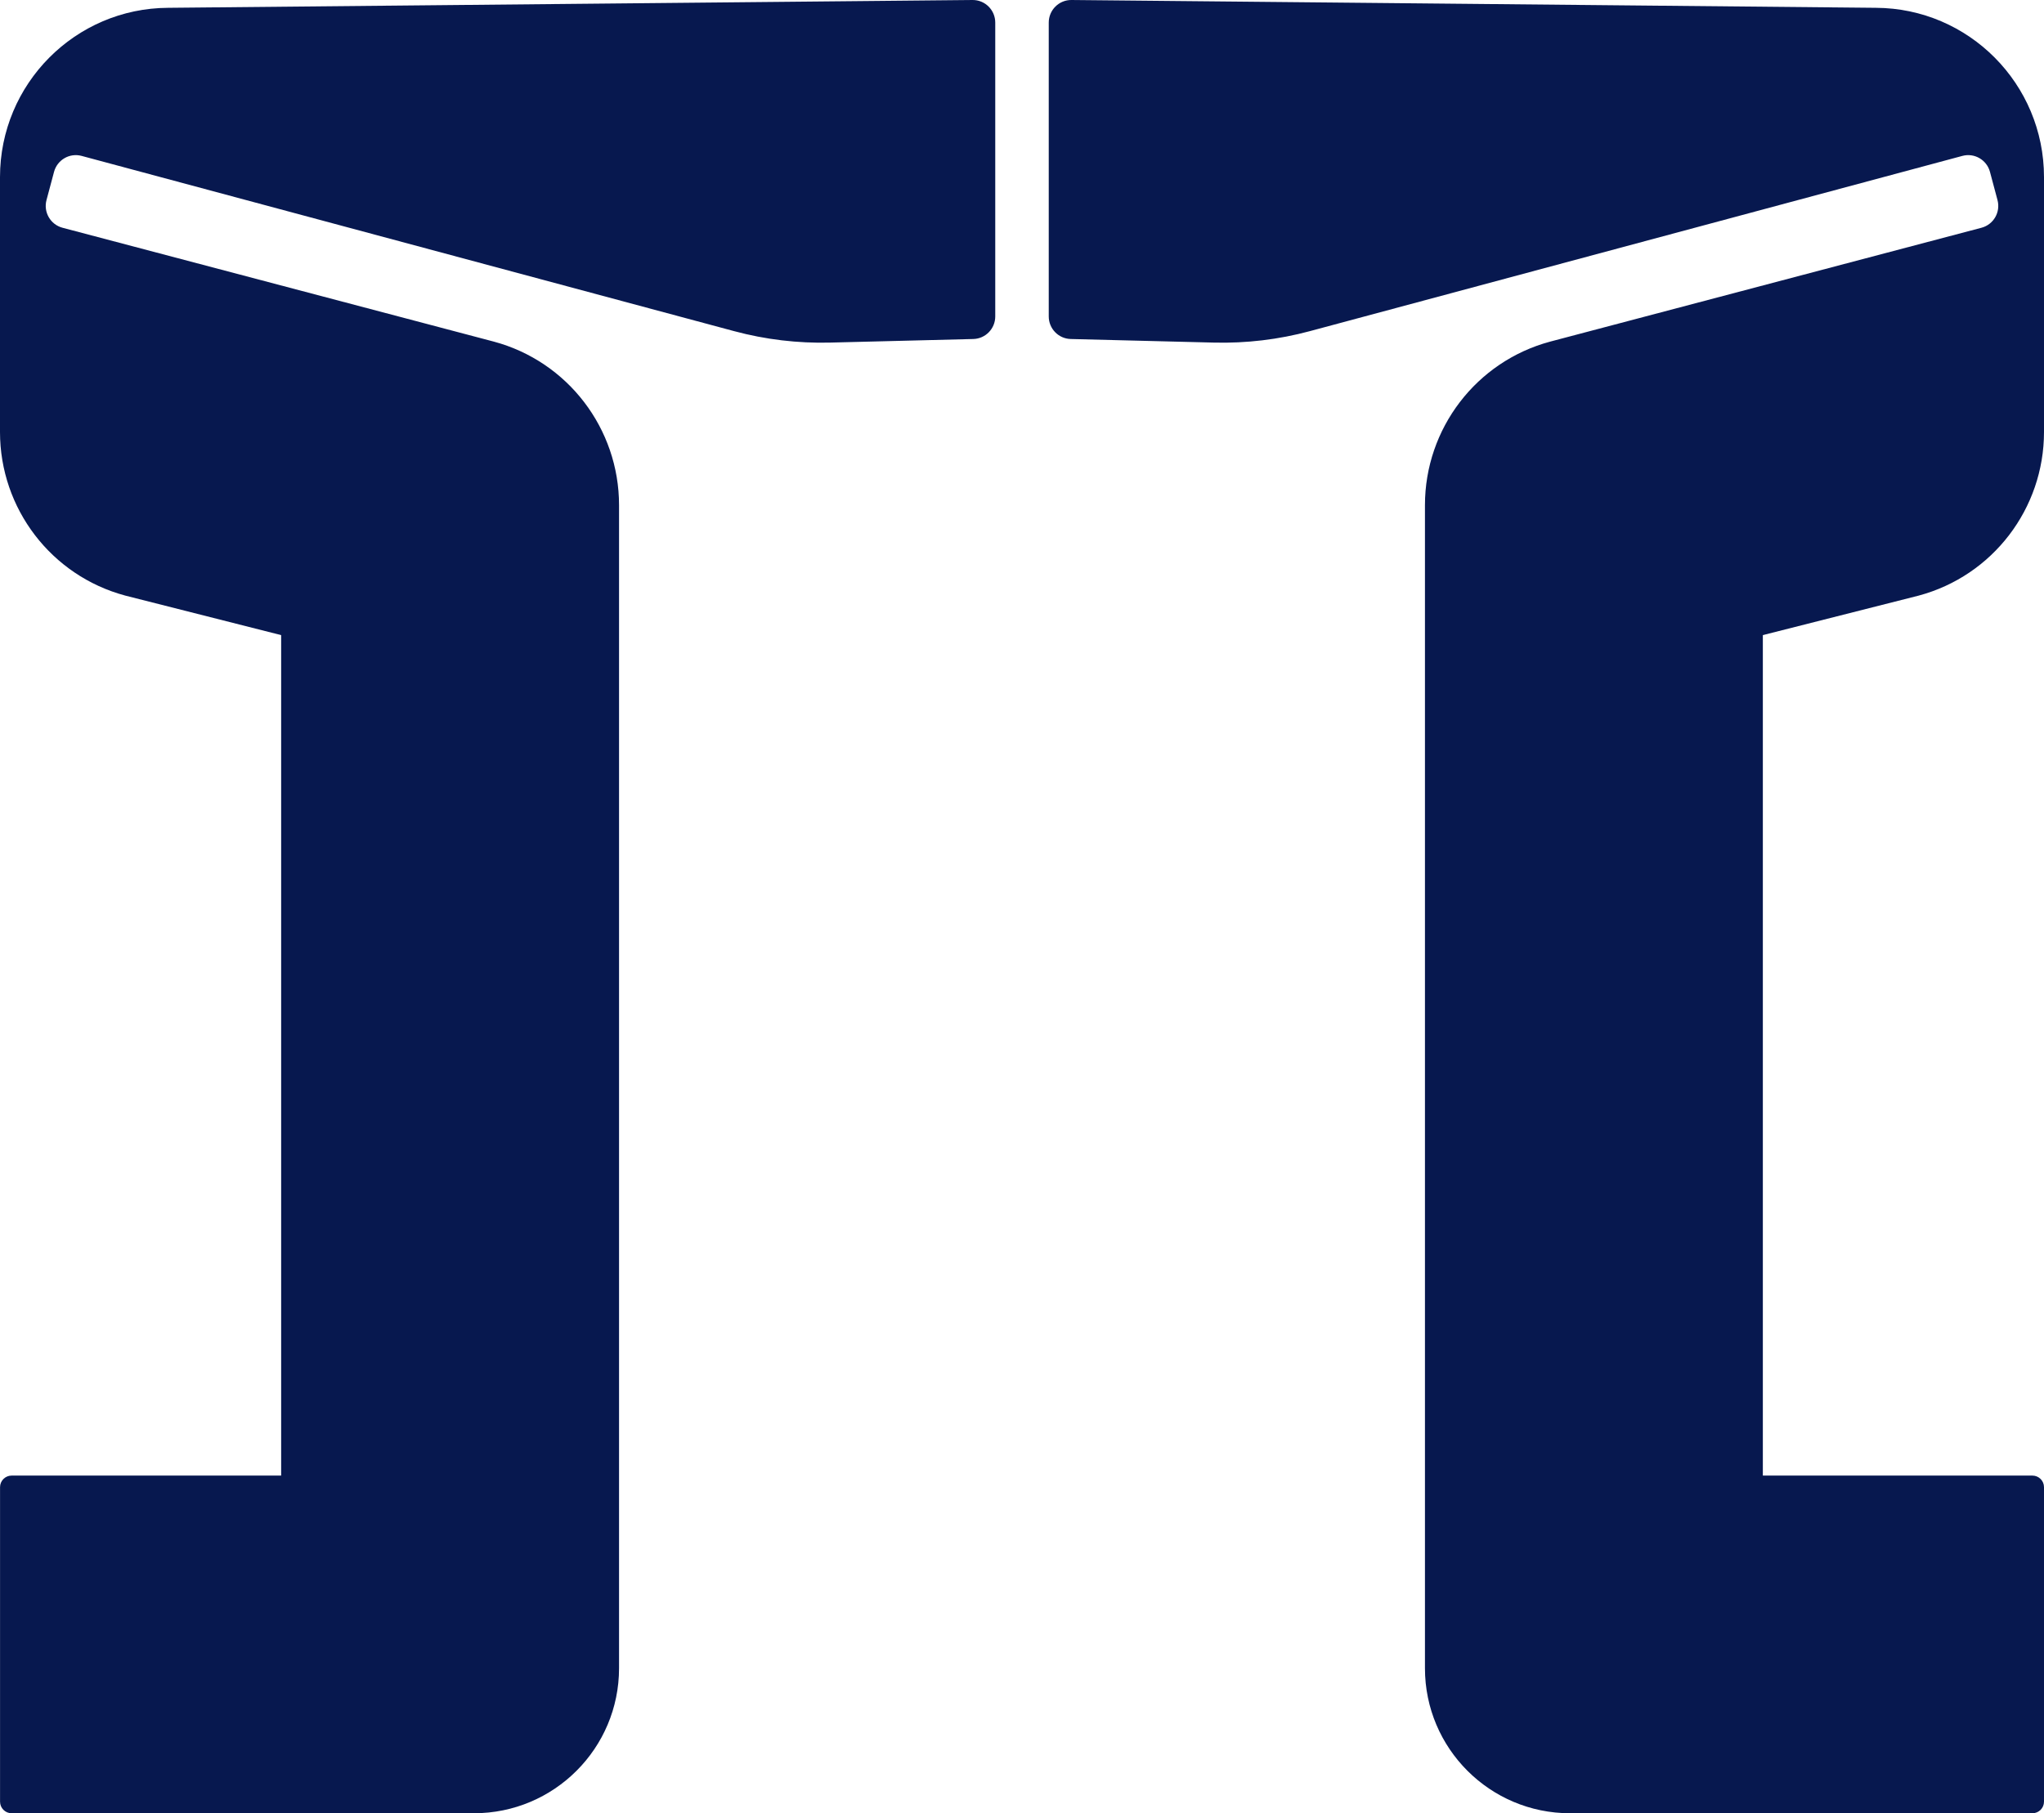 <?xml version="1.0" encoding="UTF-8"?> <svg xmlns="http://www.w3.org/2000/svg" width="284" height="252" viewBox="0 0 284 252" fill="none"><path d="M135.123 0C136.863 -0.017 138.283 1.393 138.283 3.138V43.978C138.283 45.68 136.929 47.072 135.231 47.114L115.333 47.612C110.839 47.725 106.352 47.19 102.01 46.023L11.341 21.666C9.672 21.218 7.956 22.212 7.508 23.885L6.461 27.804C6.013 29.483 7.01 31.209 8.687 31.652L68.613 47.476C78.875 50.233 86.012 59.556 86.012 70.207V231.843C86.012 242.975 76.988 251.998 65.857 251.998H62.683L1.618 252C0.728 252 0.006 251.278 0.006 250.388V206.684C0.006 205.793 0.728 205.072 1.618 205.072H39.064V88.265L17.399 82.772C7.137 80.016 0 70.693 0 60.041V24.619C8.85689e-05 11.661 10.449 1.141 23.373 1.085L135.123 0ZM260.627 1.085C273.551 1.141 284 11.661 284 24.619V60.041C284 70.693 276.863 80.016 266.601 82.772L244.936 88.265V205.072H282.388C283.278 205.072 284 205.793 284 206.684V250.388C284 251.278 283.278 252 282.388 252H221.323L218.142 252C207.011 251.999 197.988 242.976 197.988 231.845V70.207C197.988 59.556 205.125 50.233 215.387 47.476L275.313 31.652C276.99 31.209 277.987 29.483 277.539 27.804L276.492 23.885C276.044 22.212 274.328 21.218 272.659 21.666L181.99 46.023C177.648 47.19 173.161 47.725 168.667 47.612L148.769 47.114C147.071 47.072 145.717 45.68 145.717 43.978V3.138C145.717 1.393 147.137 -0.017 148.877 0L260.627 1.085Z" fill="#07184F"></path></svg> 